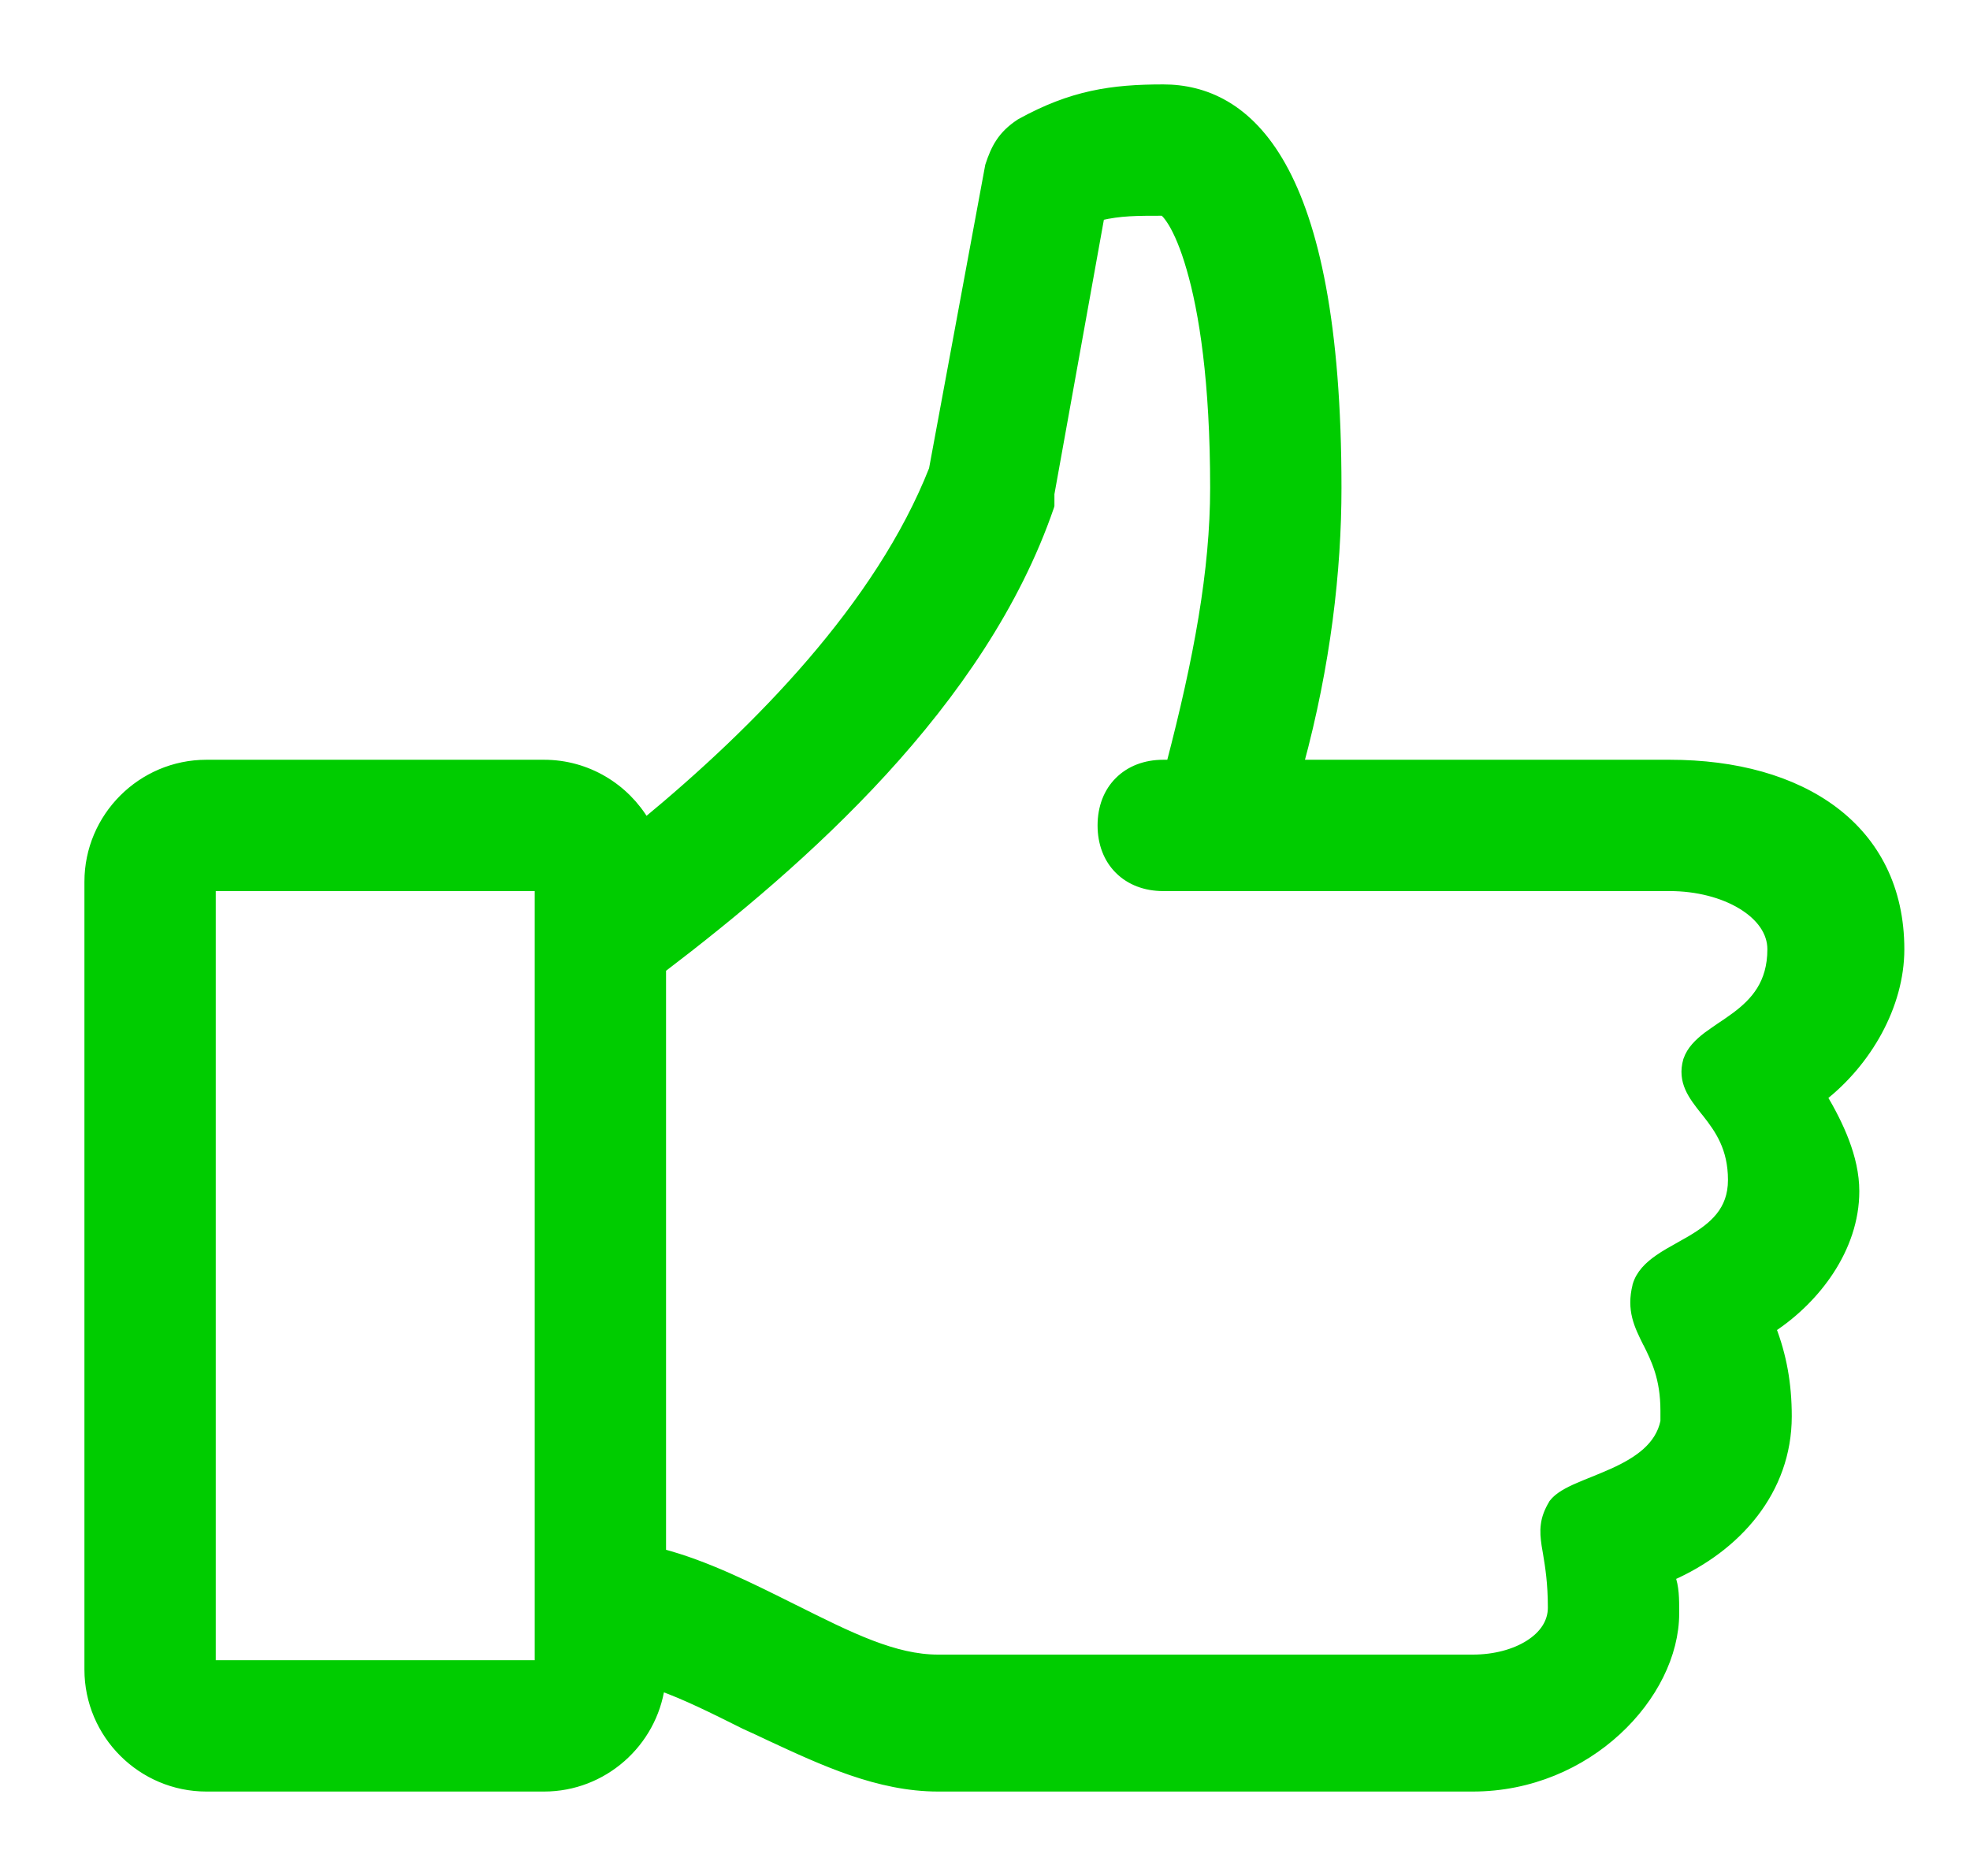 <svg width="21" height="20" viewBox="0 0 21 20" fill="none" xmlns="http://www.w3.org/2000/svg">
<path d="M17.8 8.15H13.846C14.134 7.089 14.25 6.087 14.25 5.2C14.25 3.457 14.01 2.397 13.659 1.771C13.483 1.457 13.278 1.251 13.061 1.124C12.844 0.997 12.618 0.95 12.4 0.95C11.855 0.95 11.426 1.011 10.876 1.316L10.876 1.316L10.873 1.318C10.778 1.381 10.713 1.446 10.664 1.52C10.615 1.593 10.583 1.673 10.553 1.764L10.553 1.764L10.551 1.771L9.952 5.006C9.379 6.461 8.079 7.783 6.88 8.773C6.663 8.401 6.259 8.15 5.8 8.15H2.2C1.512 8.15 0.95 8.712 0.95 9.4V17.8C0.95 18.488 1.512 19.05 2.2 19.05H5.8C6.428 19.05 6.952 18.58 7.038 17.975C7.311 18.072 7.604 18.218 7.938 18.385L7.938 18.385L7.94 18.386C8.027 18.425 8.115 18.466 8.203 18.508C8.775 18.774 9.365 19.05 10 19.05H15.7C16.314 19.05 16.851 18.805 17.234 18.452C17.617 18.1 17.85 17.637 17.85 17.2V17.193C17.85 17.04 17.85 16.921 17.806 16.806C18.516 16.495 19.05 15.889 19.05 15.1C19.05 14.749 18.994 14.453 18.882 14.16C19.356 13.85 19.77 13.308 19.77 12.7C19.77 12.341 19.599 11.986 19.426 11.693C19.898 11.323 20.25 10.724 20.25 10.12C20.25 9.475 19.988 8.98 19.548 8.648C19.109 8.317 18.498 8.15 17.8 8.15ZM8.46 17.154C7.994 16.921 7.523 16.685 7.05 16.561V10.325C8.548 9.185 10.466 7.503 11.188 5.396L11.19 5.388V5.38V5.264L11.724 2.301C11.941 2.25 12.113 2.25 12.398 2.25C12.399 2.25 12.4 2.251 12.402 2.252C12.407 2.255 12.415 2.261 12.426 2.271C12.446 2.291 12.472 2.325 12.502 2.374C12.561 2.472 12.631 2.629 12.697 2.859C12.831 3.318 12.95 4.063 12.95 5.2C12.95 6.084 12.775 7.028 12.482 8.15H12.4C12.209 8.15 12.046 8.214 11.93 8.33C11.814 8.445 11.75 8.609 11.75 8.8C11.75 8.991 11.814 9.155 11.93 9.27C12.046 9.386 12.209 9.45 12.4 9.45H17.8C18.093 9.45 18.369 9.523 18.569 9.645C18.771 9.768 18.89 9.934 18.89 10.12C18.89 10.306 18.844 10.447 18.774 10.56C18.704 10.673 18.608 10.761 18.505 10.838C18.454 10.876 18.402 10.911 18.35 10.946L18.348 10.947C18.298 10.982 18.247 11.016 18.201 11.05C18.11 11.12 18.028 11.199 17.993 11.304L17.993 11.304L17.992 11.306C17.928 11.53 18.048 11.681 18.17 11.836C18.179 11.847 18.188 11.857 18.196 11.868C18.329 12.038 18.47 12.237 18.47 12.58C18.47 12.912 18.266 13.079 18.03 13.22C17.99 13.243 17.948 13.266 17.907 13.29C17.828 13.334 17.749 13.378 17.682 13.425C17.577 13.498 17.487 13.585 17.452 13.706L17.452 13.708C17.387 13.966 17.47 14.13 17.559 14.31L17.561 14.312C17.65 14.49 17.75 14.692 17.75 15.04V15.155C17.694 15.426 17.462 15.581 17.202 15.7C17.137 15.729 17.072 15.756 17.009 15.782C16.999 15.786 16.989 15.79 16.979 15.794C16.926 15.815 16.875 15.836 16.827 15.857C16.77 15.881 16.718 15.907 16.673 15.934C16.628 15.962 16.588 15.993 16.56 16.03L16.56 16.03L16.558 16.034C16.51 16.114 16.484 16.184 16.475 16.256C16.465 16.327 16.472 16.396 16.483 16.472C16.488 16.5 16.492 16.529 16.498 16.56C16.521 16.699 16.55 16.874 16.55 17.14C16.55 17.298 16.459 17.434 16.303 17.533C16.148 17.632 15.933 17.69 15.7 17.69H10C9.535 17.69 9.066 17.457 8.463 17.155L8.46 17.154ZM5.75 17.75H2.25V9.45H5.75V17.75Z" fill="#00CC00" stroke="#00CC00" stroke-width="0.1"/>
</svg>
